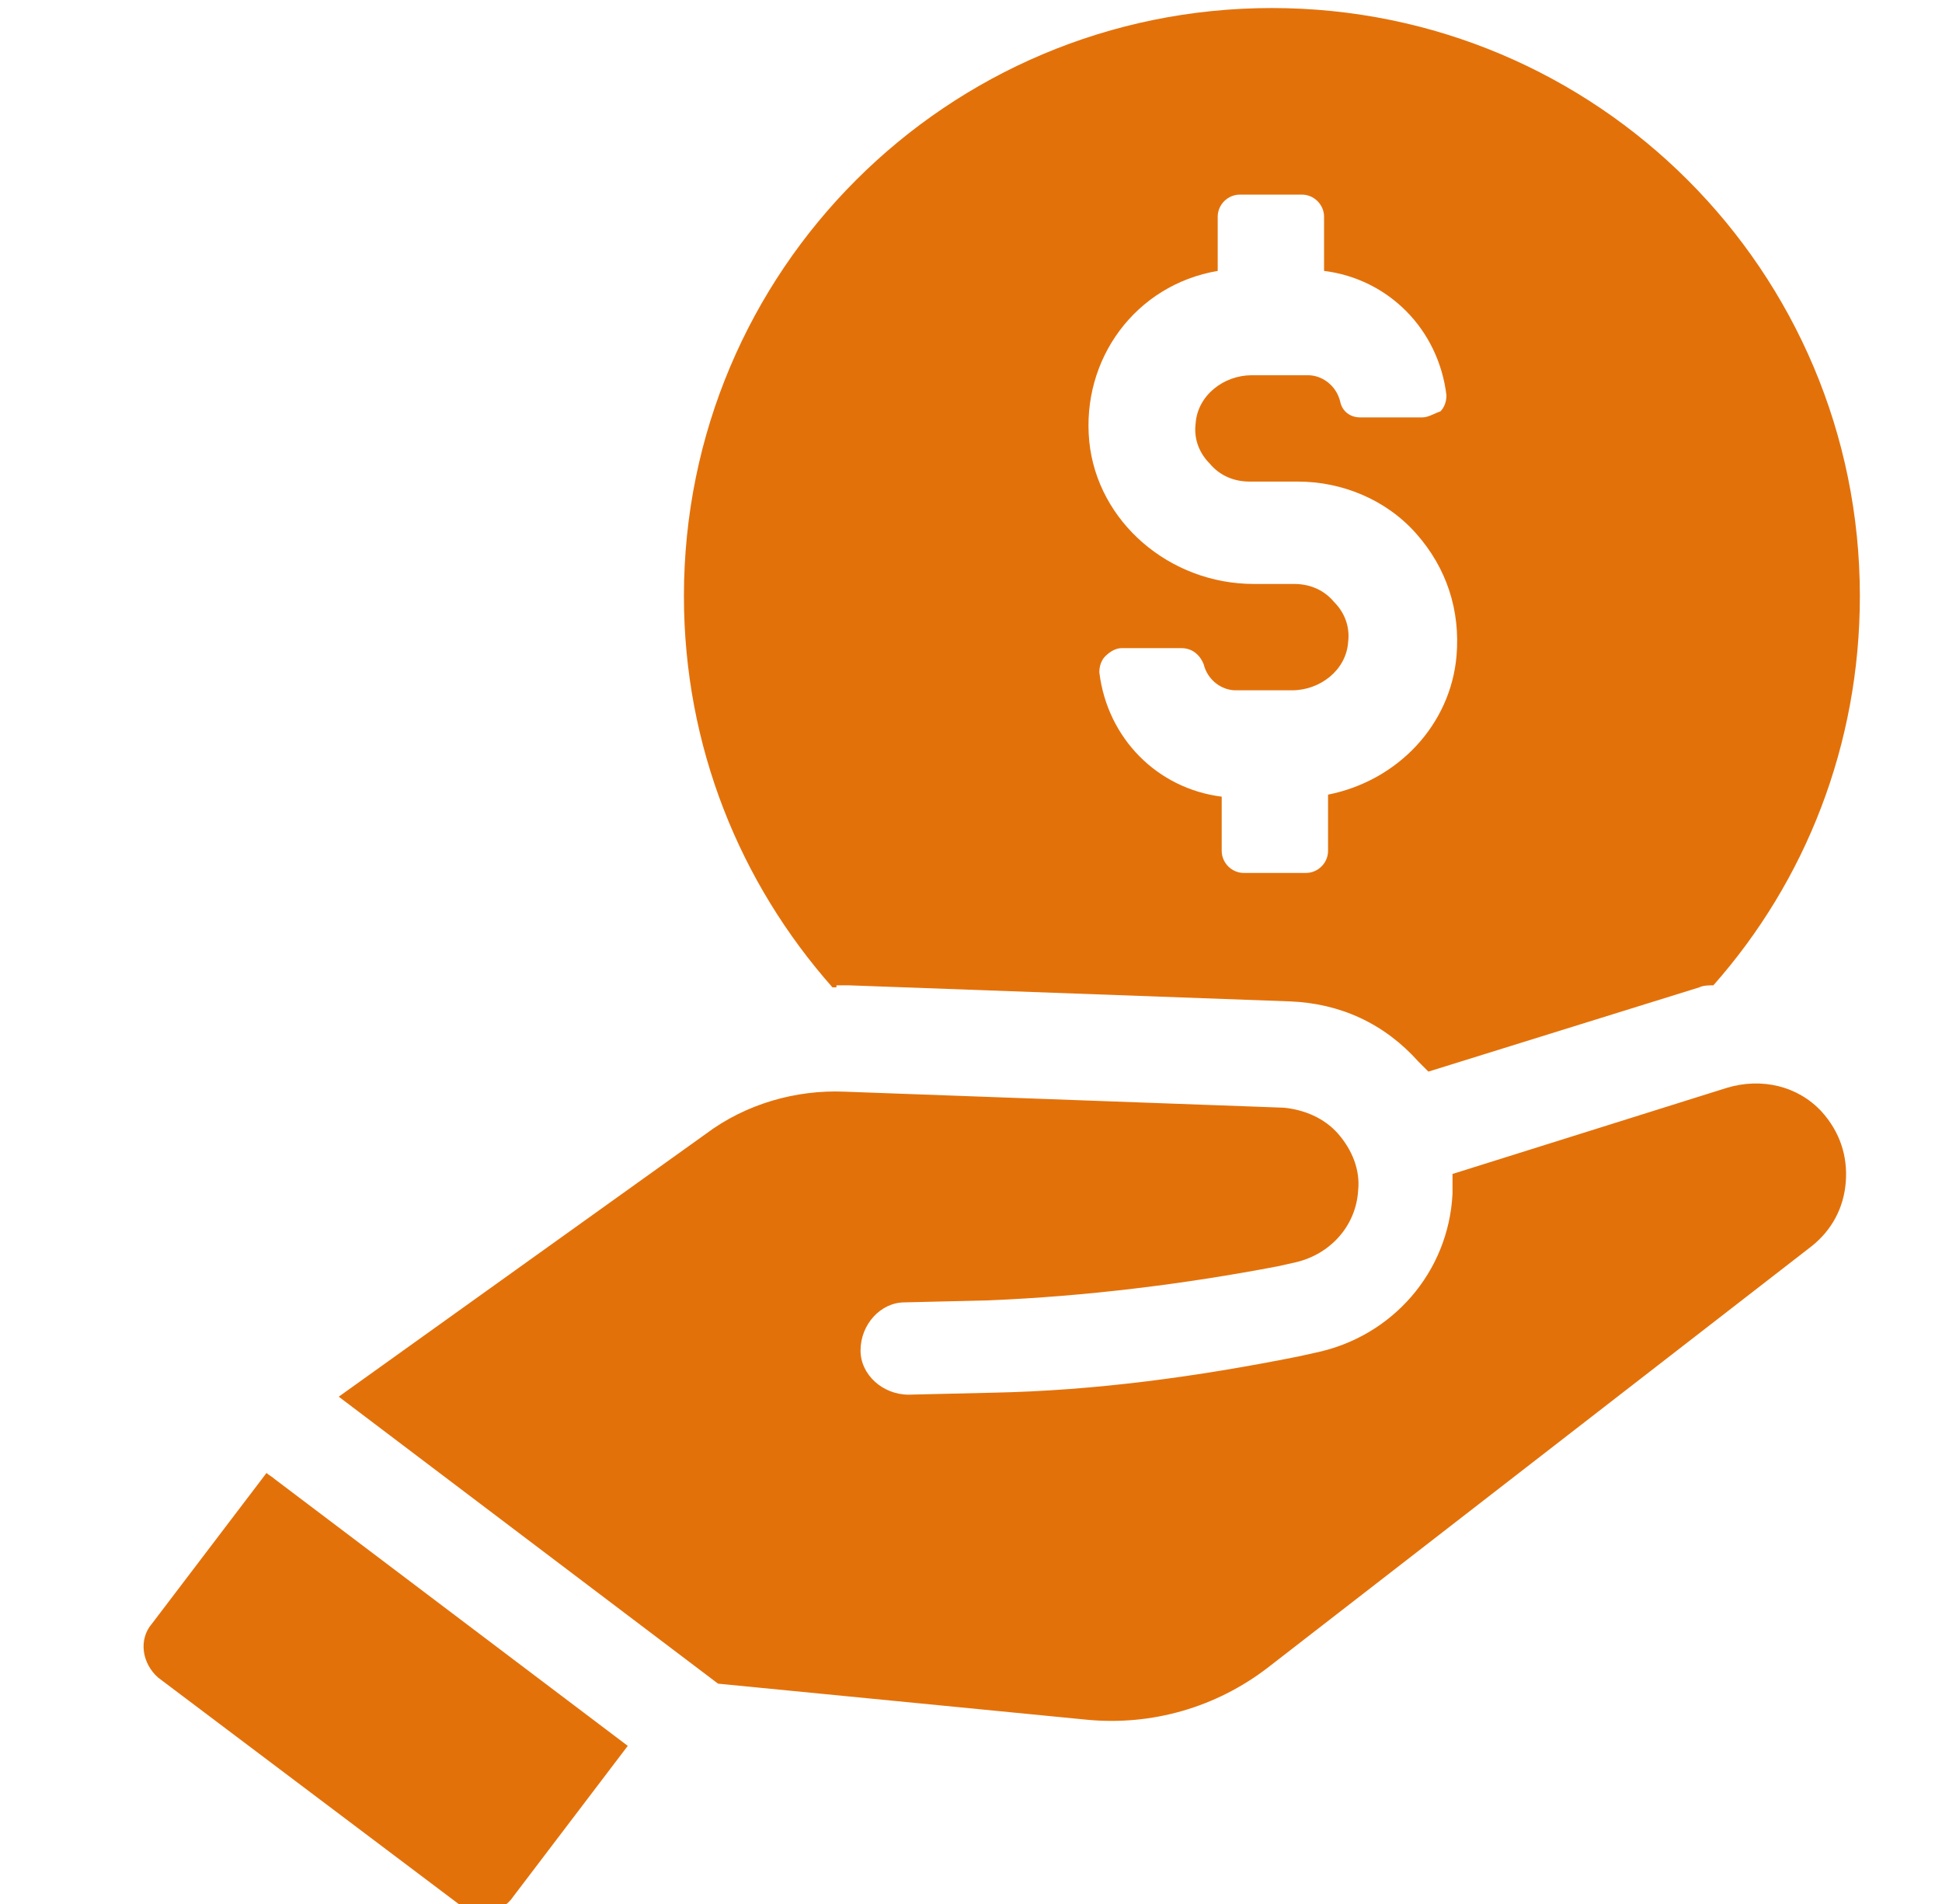<svg width="51" height="50" viewBox="0 0 51 50" fill="none" xmlns="http://www.w3.org/2000/svg">
<g clip-path="url(#clip0_1165_547)">
<path d="M21.966 25.875H22.282L33.876 26.297C35.194 26.349 36.353 26.876 37.249 27.878C37.301 27.93 37.407 28.036 37.512 28.141L44.627 25.928C44.732 25.875 44.891 25.875 44.996 25.875C47.42 23.135 48.843 19.552 48.843 15.652C48.843 7.115 41.939 0.211 33.402 0.211C24.865 0.211 17.961 7.114 17.961 15.652C17.961 19.604 19.437 23.188 21.861 25.928L21.966 25.928L21.966 25.875ZM31.979 7.114V5.691C31.979 5.375 32.242 5.111 32.559 5.111H34.192C34.508 5.111 34.772 5.375 34.772 5.691V7.114C36.459 7.325 37.776 8.642 37.986 10.381C37.986 10.539 37.934 10.697 37.828 10.803C37.67 10.855 37.512 10.961 37.354 10.961H35.721C35.457 10.961 35.246 10.803 35.194 10.539C35.088 10.118 34.719 9.854 34.35 9.854H32.875C32.137 9.854 31.452 10.381 31.399 11.119C31.346 11.541 31.505 11.909 31.768 12.173C32.032 12.489 32.401 12.647 32.822 12.647H34.087C35.246 12.647 36.406 13.121 37.196 14.017C37.986 14.913 38.355 16.02 38.25 17.232C38.092 19.024 36.722 20.499 34.877 20.868V22.344C34.877 22.66 34.614 22.924 34.297 22.924H32.664C32.348 22.924 32.084 22.66 32.084 22.344V20.921C30.398 20.71 29.08 19.393 28.87 17.654C28.87 17.495 28.922 17.337 29.028 17.232C29.133 17.127 29.291 17.021 29.449 17.021H31.03C31.294 17.021 31.504 17.179 31.61 17.443C31.715 17.865 32.084 18.128 32.453 18.128H33.929C34.666 18.128 35.352 17.601 35.404 16.863C35.457 16.442 35.299 16.073 35.035 15.809C34.772 15.493 34.403 15.335 33.981 15.335H32.927C30.714 15.335 28.817 13.702 28.606 11.593C28.395 9.433 29.818 7.483 31.979 7.114Z" fill="#E3710A"/>
<path d="M6.999 38.681L3.995 42.633C3.627 43.055 3.732 43.687 4.154 44.056L12.059 50.011C12.533 50.328 13.166 50.275 13.482 49.801L16.486 45.848L7.21 38.839C7.158 38.786 7.052 38.734 6.999 38.681Z" fill="#E3710A"/>
<path d="M45.364 28.563L38.145 30.829V31.356C38.039 33.411 36.564 35.097 34.561 35.519L34.087 35.624C31.452 36.151 28.765 36.52 26.077 36.573L23.863 36.625C23.178 36.625 22.599 36.098 22.599 35.466C22.599 34.781 23.126 34.201 23.758 34.201L25.971 34.148C28.501 34.043 31.083 33.727 33.56 33.253L34.034 33.147C34.93 32.936 35.615 32.199 35.668 31.25C35.721 30.723 35.51 30.196 35.141 29.774C34.772 29.353 34.245 29.142 33.718 29.089L22.177 28.668C20.912 28.615 19.594 28.984 18.54 29.774L8.896 36.678L18.857 44.214L28.553 45.162C30.24 45.321 31.926 44.846 33.296 43.792L47.578 32.725C48.105 32.304 48.421 31.724 48.473 31.039C48.526 30.354 48.315 29.721 47.841 29.194C47.209 28.51 46.26 28.299 45.364 28.563L45.364 28.563Z" fill="#E3710A"/>
</g>
<defs>
<clipPath id="clip0_1165_547">
<rect width="50" height="50" fill="white" transform="translate(0.75)"/>
</clipPath>
</defs>
</svg>
